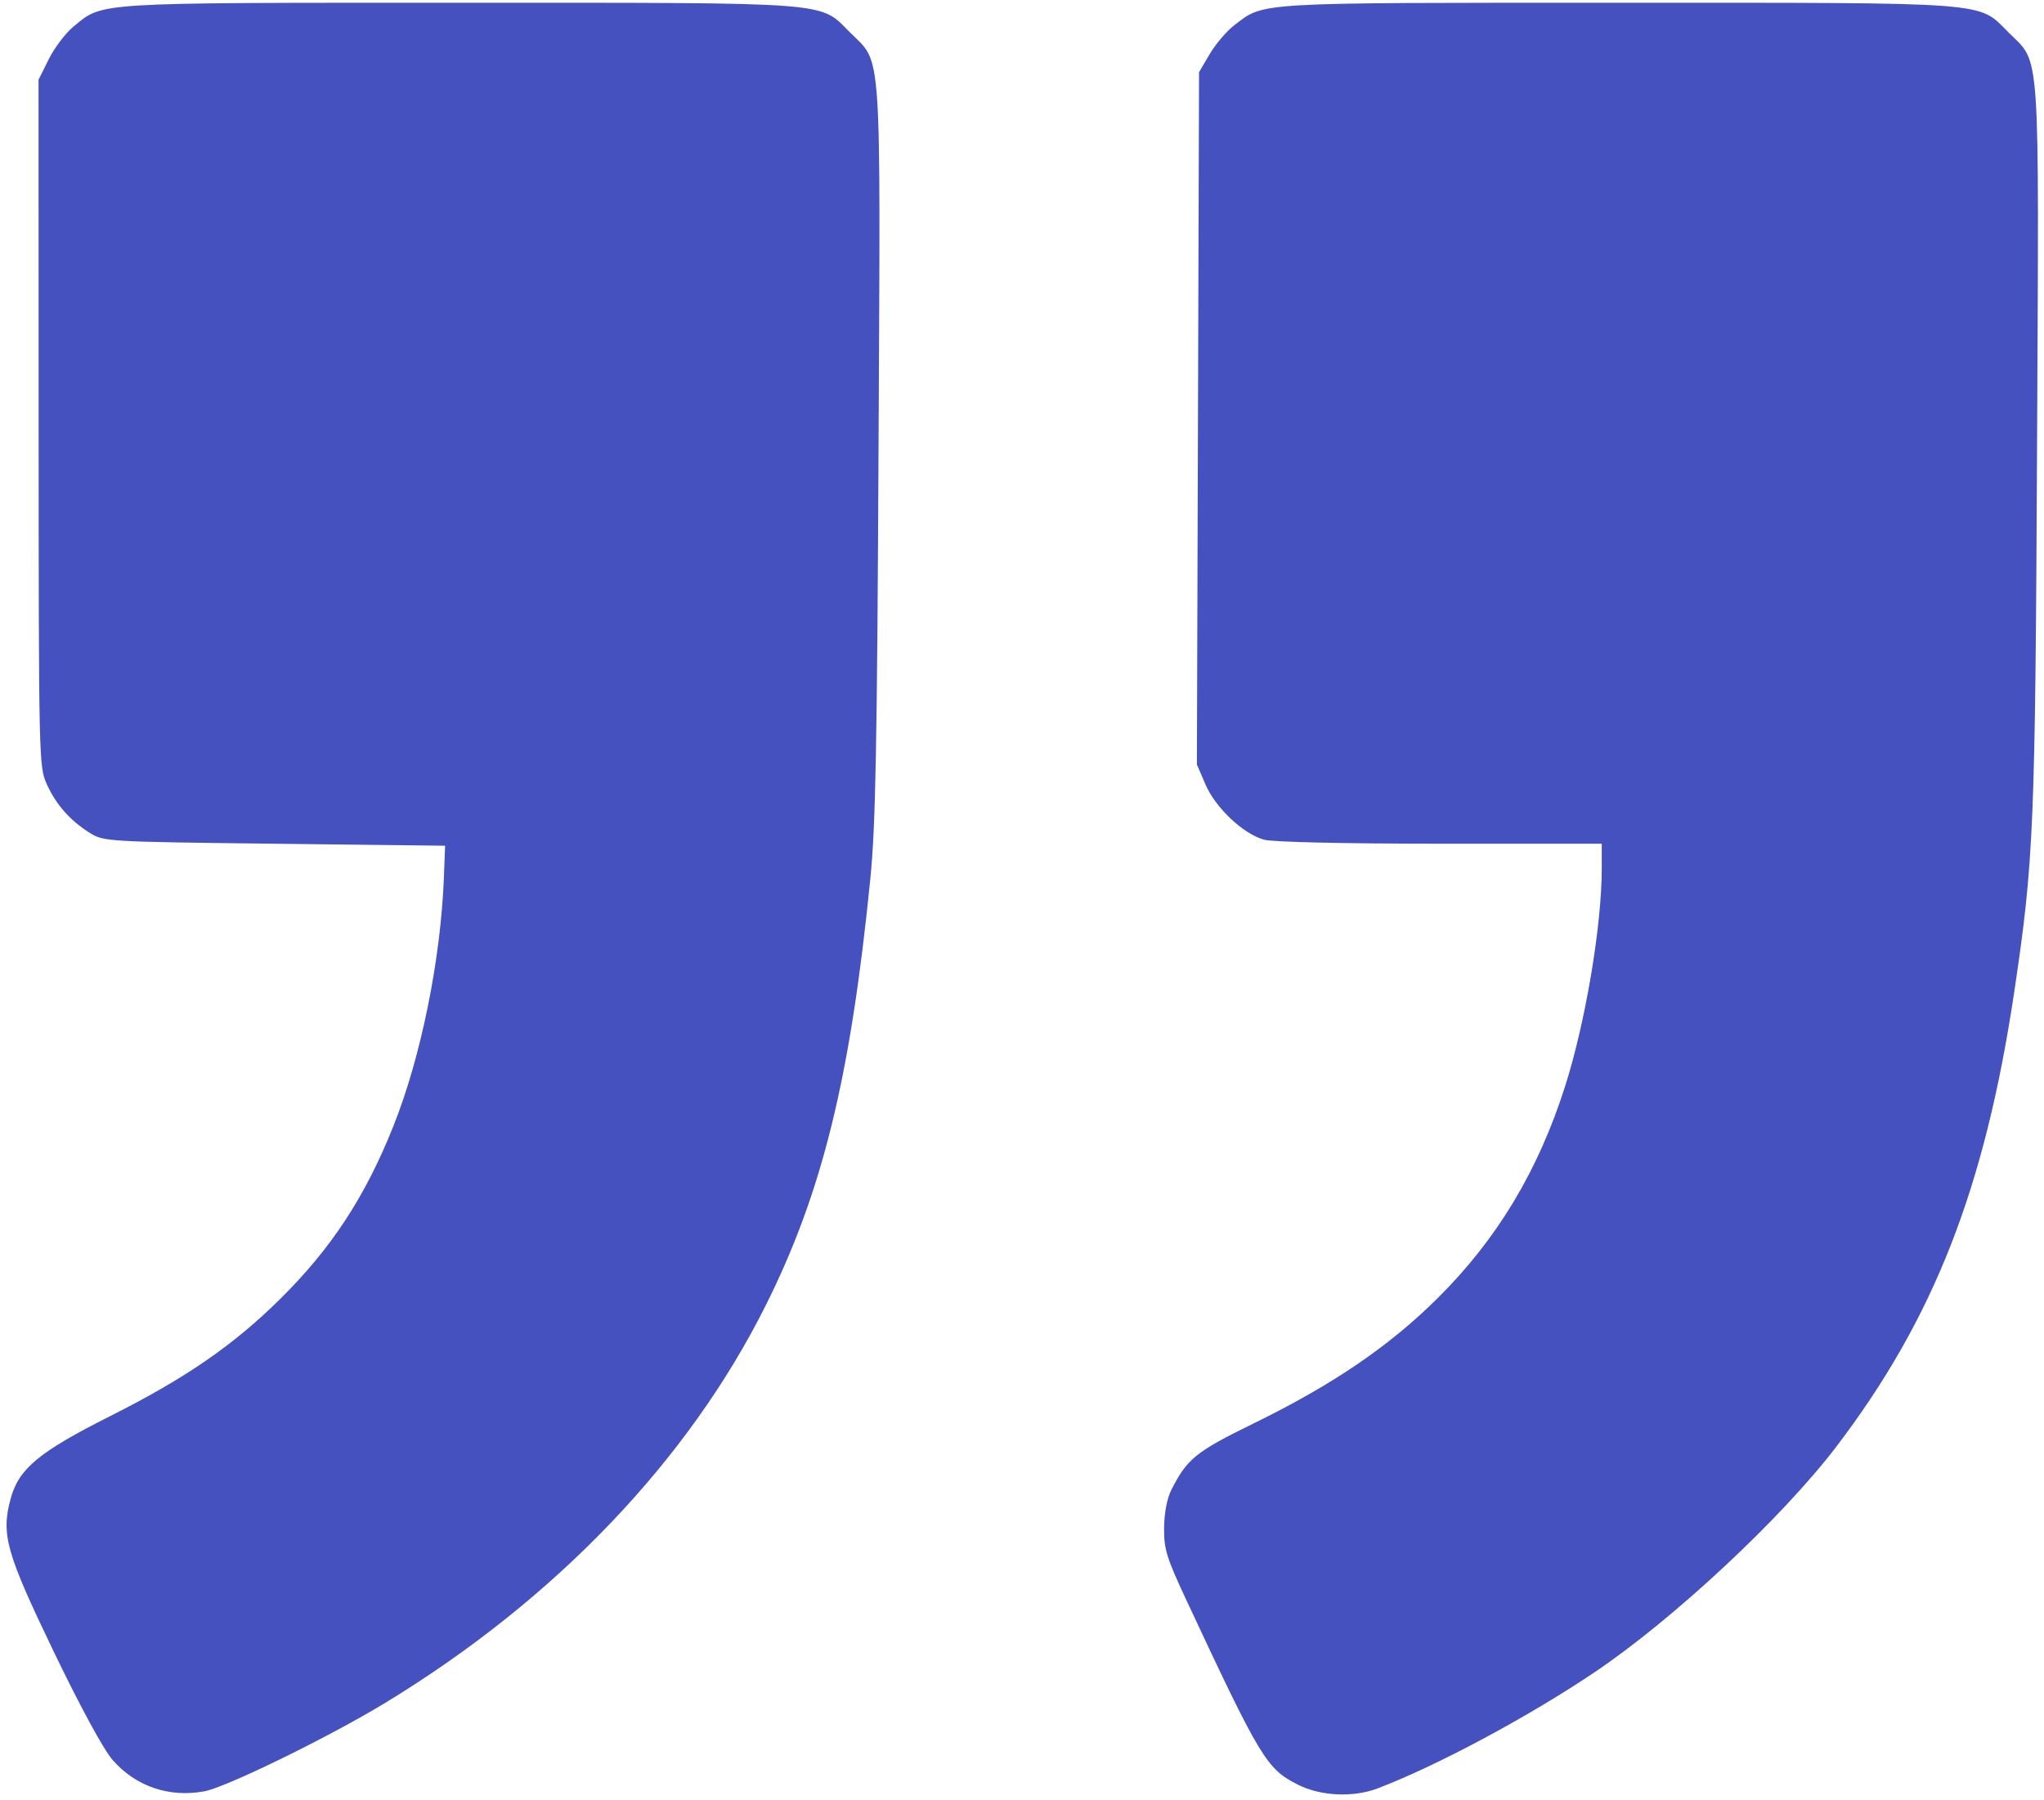<svg width="243" height="214" viewBox="0 0 243 214" fill="none" xmlns="http://www.w3.org/2000/svg">
<path fill-rule="evenodd" clip-rule="evenodd" d="M163.774 212.657C170.748 210.005 181.633 204.181 189.51 198.886C198.934 192.552 211.881 180.47 218.329 171.995C229.911 156.772 235.969 141.288 239.451 118.014C241.792 102.364 241.959 98.39 242.175 52.965C242.405 4.653 242.614 7.686 238.786 3.858C235.092 0.164 237.277 0.33 192.286 0.33C148.831 0.33 150.352 0.241 146.763 2.98C145.846 3.679 144.522 5.226 143.822 6.418L142.548 8.584L142.42 49.746L142.292 90.907L143.311 93.276C144.508 96.057 147.792 99.157 150.273 99.846C151.29 100.128 159.764 100.322 171.203 100.323L190.424 100.326L190.424 103.292C190.424 110.045 188.498 121.505 186.088 129.099C182.884 139.193 177.995 147.333 170.913 154.362C165.135 160.097 158.445 164.652 149.04 169.254C142.163 172.618 141.132 173.453 139.242 177.184C138.742 178.173 138.408 179.934 138.392 181.675C138.368 184.195 138.682 185.219 141.005 190.191C149.845 209.11 150.568 210.31 154.261 212.194C156.969 213.576 160.858 213.765 163.774 212.657ZM24.292 213.002C26.906 212.52 39.198 206.505 45.854 202.451C66.046 190.153 81.808 173.677 91.032 155.226C97.777 141.735 101.118 128.106 103.47 104.482C104.096 98.204 104.275 88.817 104.444 53.44C104.677 4.599 104.889 7.692 101.055 3.858C97.362 0.164 99.544 0.33 54.58 0.33C10.753 0.33 12.289 0.235 8.725 3.172C7.79 3.943 6.476 5.677 5.803 7.026L4.582 9.477L4.592 50.303C4.602 90.355 4.621 91.168 5.563 93.251C6.668 95.691 8.352 97.591 10.714 99.062C12.326 100.067 12.833 100.096 32.64 100.326L52.916 100.562L52.772 104.335C52.4 114.082 50.047 125.681 46.779 133.875C43.419 142.3 39.395 148.445 33.289 154.477C27.732 159.967 22.058 163.878 13.152 168.359C4.614 172.655 2.228 174.635 1.261 178.223C0.117 182.471 0.72 184.611 6.349 196.313C9.491 202.844 12.279 207.986 13.354 209.233C16.087 212.401 20.084 213.779 24.292 213.002Z" fill="#4551BF"/>
</svg>
